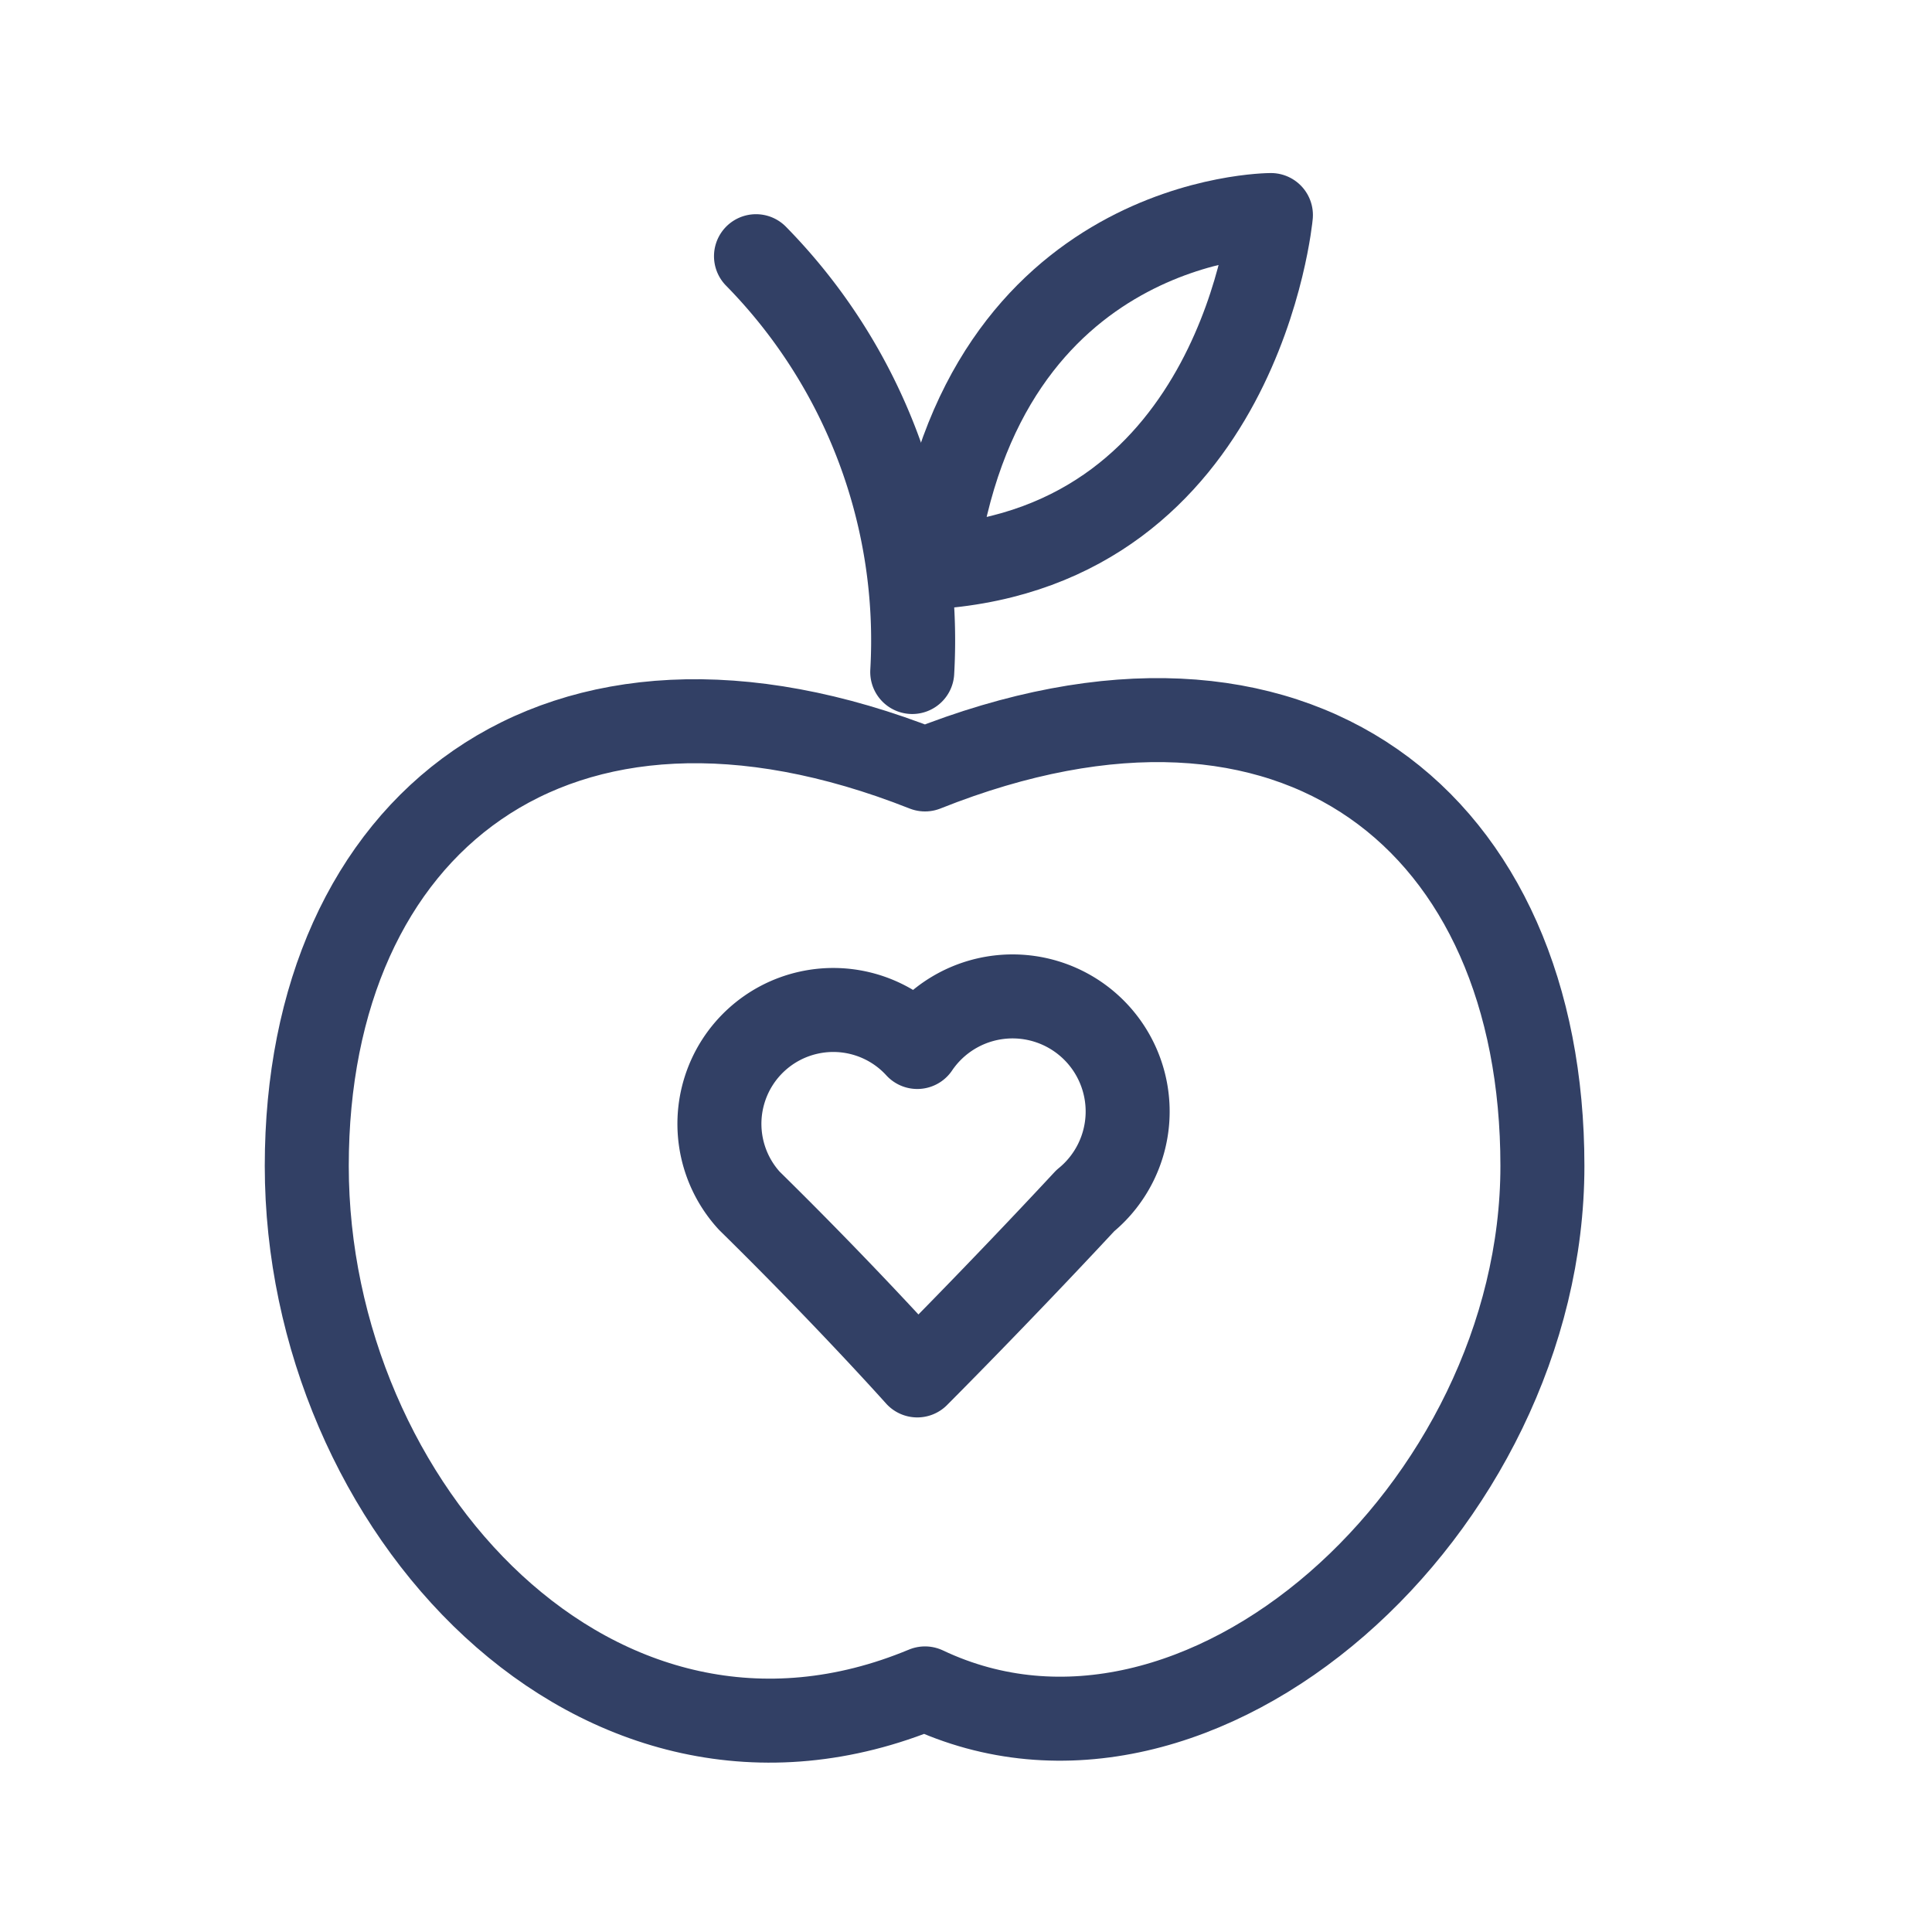 <svg width="23" height="23" xmlns="http://www.w3.org/2000/svg" data-name="Слой 1">
 <title>Монтажная область 10</title>

 <g>
  <title>Layer 1</title>
  <path class="cls-1" d="m10.92,16.374s0.94,-0.94 2,-2.08a1.37,1.37 0 1 0 -2,-1.83a1.35,1.35 0 1 0 -2,1.83c1.17,1.15 2,2.08 2,2.08z" fill="none" stroke="#324065" stroke-linecap="round" stroke-linejoin="round" id="svg_1"/>
  <path class="cls-1" d="m11.012,9.16c4.44,-1.77 7.35,0.65 7.35,4.72s-4.08,7.77 -7.35,6.22c-3.89,1.62 -7.36,-2.16 -7.36,-6.22s2.96,-6.46 7.36,-4.72z" fill="none" stroke="#324065" stroke-linecap="round" stroke-linejoin="round" id="svg_2"/>
  <path stroke="#324065" class="cls-2" d="m10.86,8a6.53,6.53 0 0 0 -1.86,-4.95" fill="none" stroke-linecap="round" id="svg_3"/>
  <path class="cls-1" d="m11.13,6.75c0.55,-4.19 4,-4.19 4,-4.19s-0.36,3.93 -4,4.19z" fill="none" stroke="#324065" stroke-linecap="round" stroke-linejoin="round" id="svg_4"/>
 </g>
</svg>